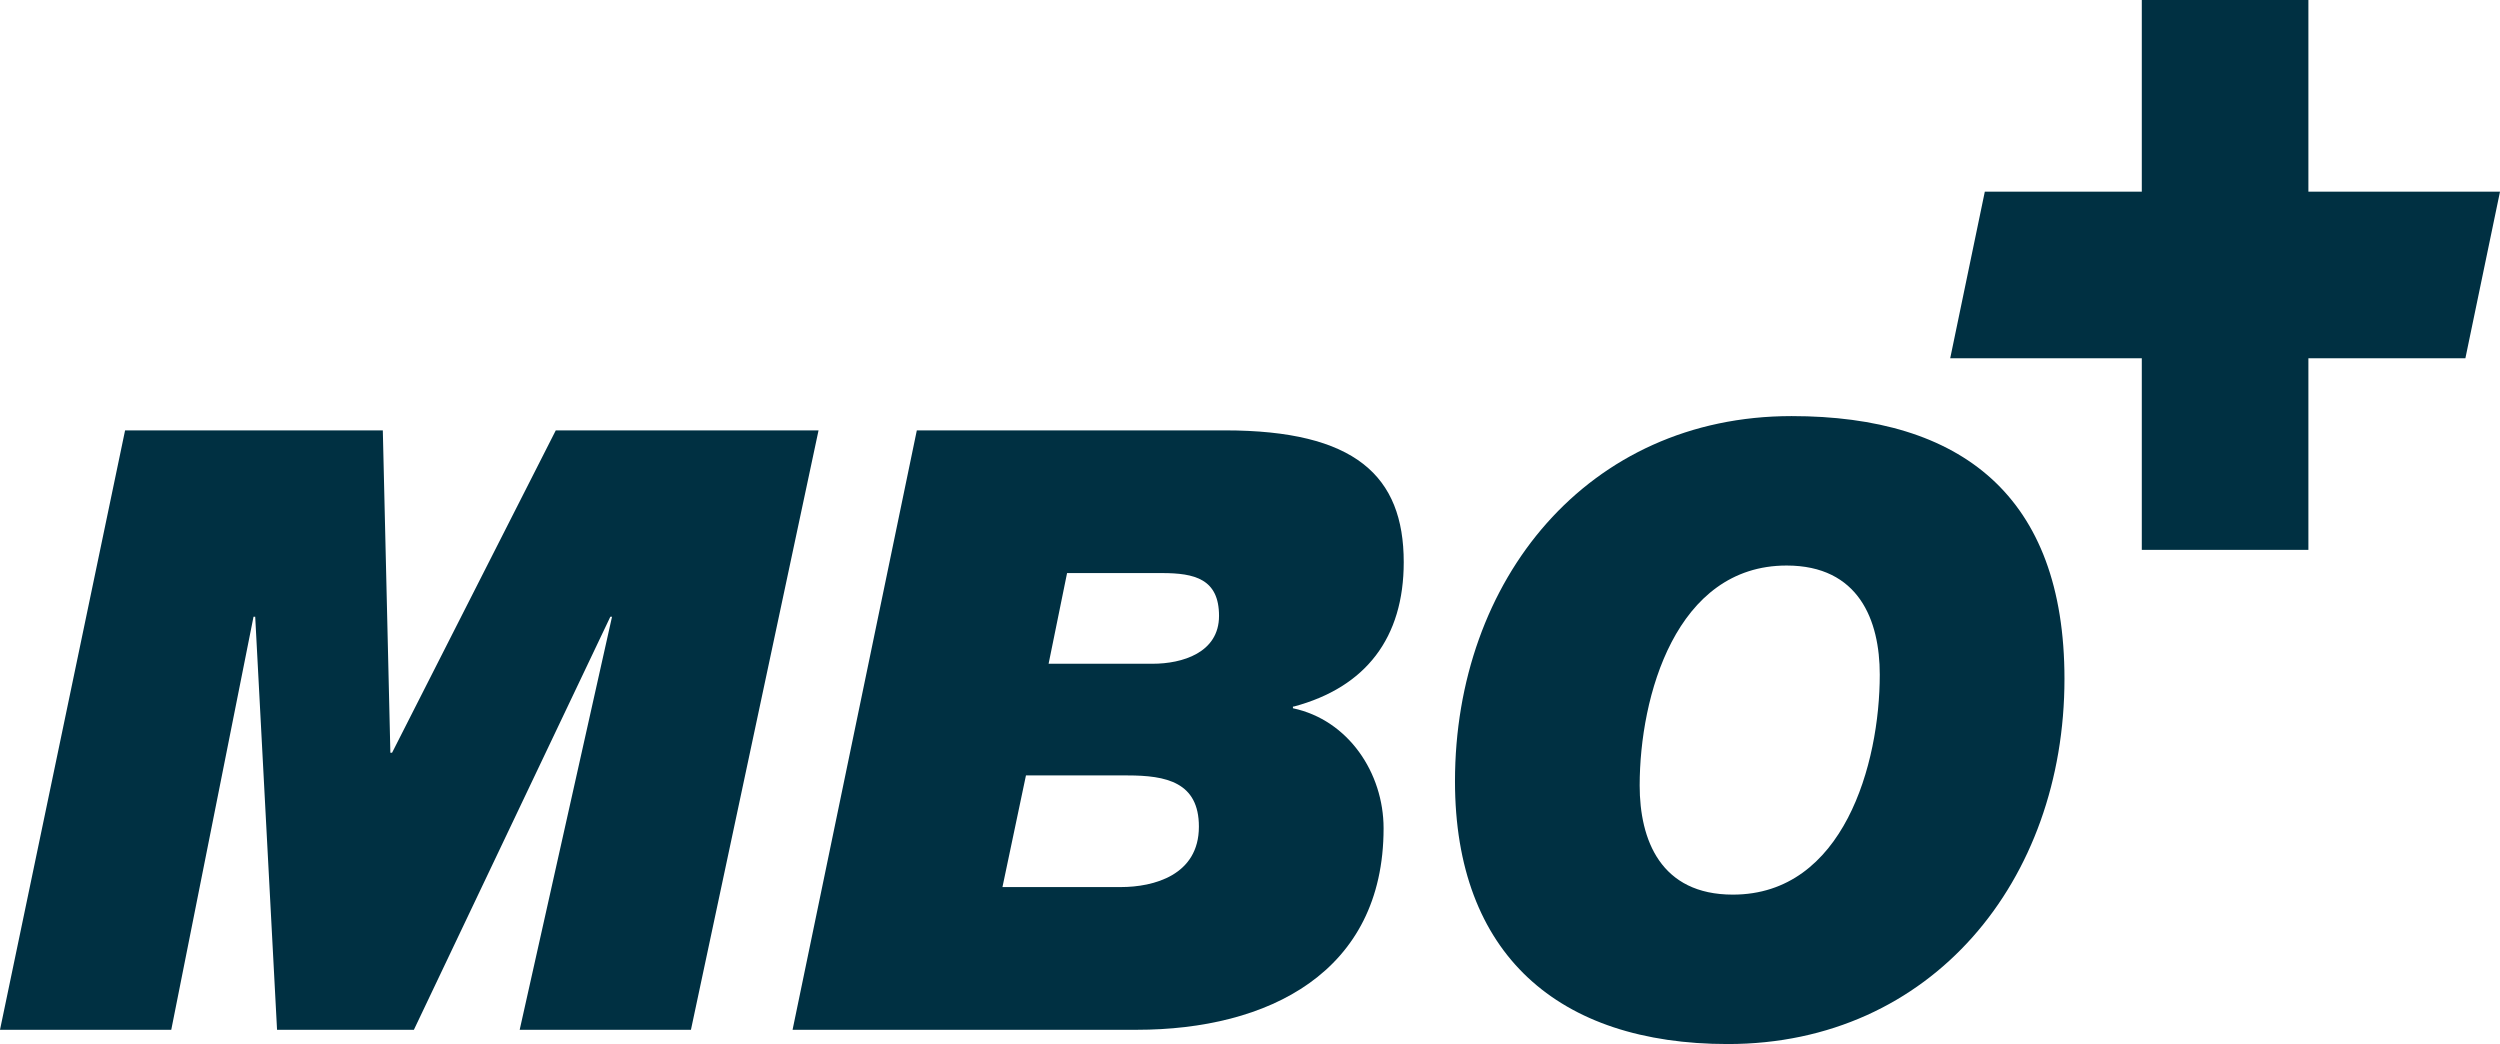 <?xml version="1.0" encoding="UTF-8"?>
<svg xmlns="http://www.w3.org/2000/svg" id="Layer_2" viewBox="0 0 1260.53 526.43">
  <defs>
    <style>.cls-1{fill:#003042;}</style>
  </defs>
  <g id="Layer_1-2">
    <path class="cls-1" d="m63.07,217h129.95l3.81,162.55h.85l82.55-162.55h132.49l-64.34,302.23h-86.35l46.56-208.26h-.85l-99.05,208.26h-69l-11.01-208.26h-.85l-41.48,208.26H0L63.07,217Z"></path>
    <path class="cls-1" d="m462.27,217h155.35c65.61,0,90.16,22.86,90.16,66.46,0,38.1-19.05,63.07-55.45,72.8h-.42v.85c27.94,5.93,45.71,32.6,45.71,60.53,0,72.81-58.41,101.59-124.45,101.59h-173.55l62.65-302.23Zm43.17,230.27h59.69c16.51,0,39.37-5.92,39.37-30.47,0-22.44-16.51-25.82-35.98-25.82h-51.22l-11.85,56.3Zm23.28-112.6h52.49c14.82,0,33.44-5.5,33.44-24.13s-12.28-21.59-28.79-21.59h-47.83l-9.31,45.71Z"></path>
    <path class="cls-1" d="m903.36,209.8c85.51,0,137.57,40.21,137.57,132.49,0,101.59-66.88,184.13-169.74,184.13-85.51,0-137.57-45.29-137.57-132.49,0-101.59,66.88-184.13,169.74-184.13Zm-29.63,241.28c55.87,0,74.07-66.03,74.07-110.9,0-27.52-10.58-55.03-46.98-55.03-55.88,0-74.08,66.03-74.08,110.9,0,27.52,10.58,55.03,46.99,55.03Z"></path>
    <polygon class="cls-1" points="1163.92 96.63 1163.92 0 1079.92 0 1079.92 96.63 1000.77 96.63 983.32 180.63 1079.92 180.63 1079.92 277.25 1163.92 277.25 1163.92 180.63 1243.08 180.63 1260.53 96.63 1163.92 96.63"></polygon>
  </g>
</svg>
